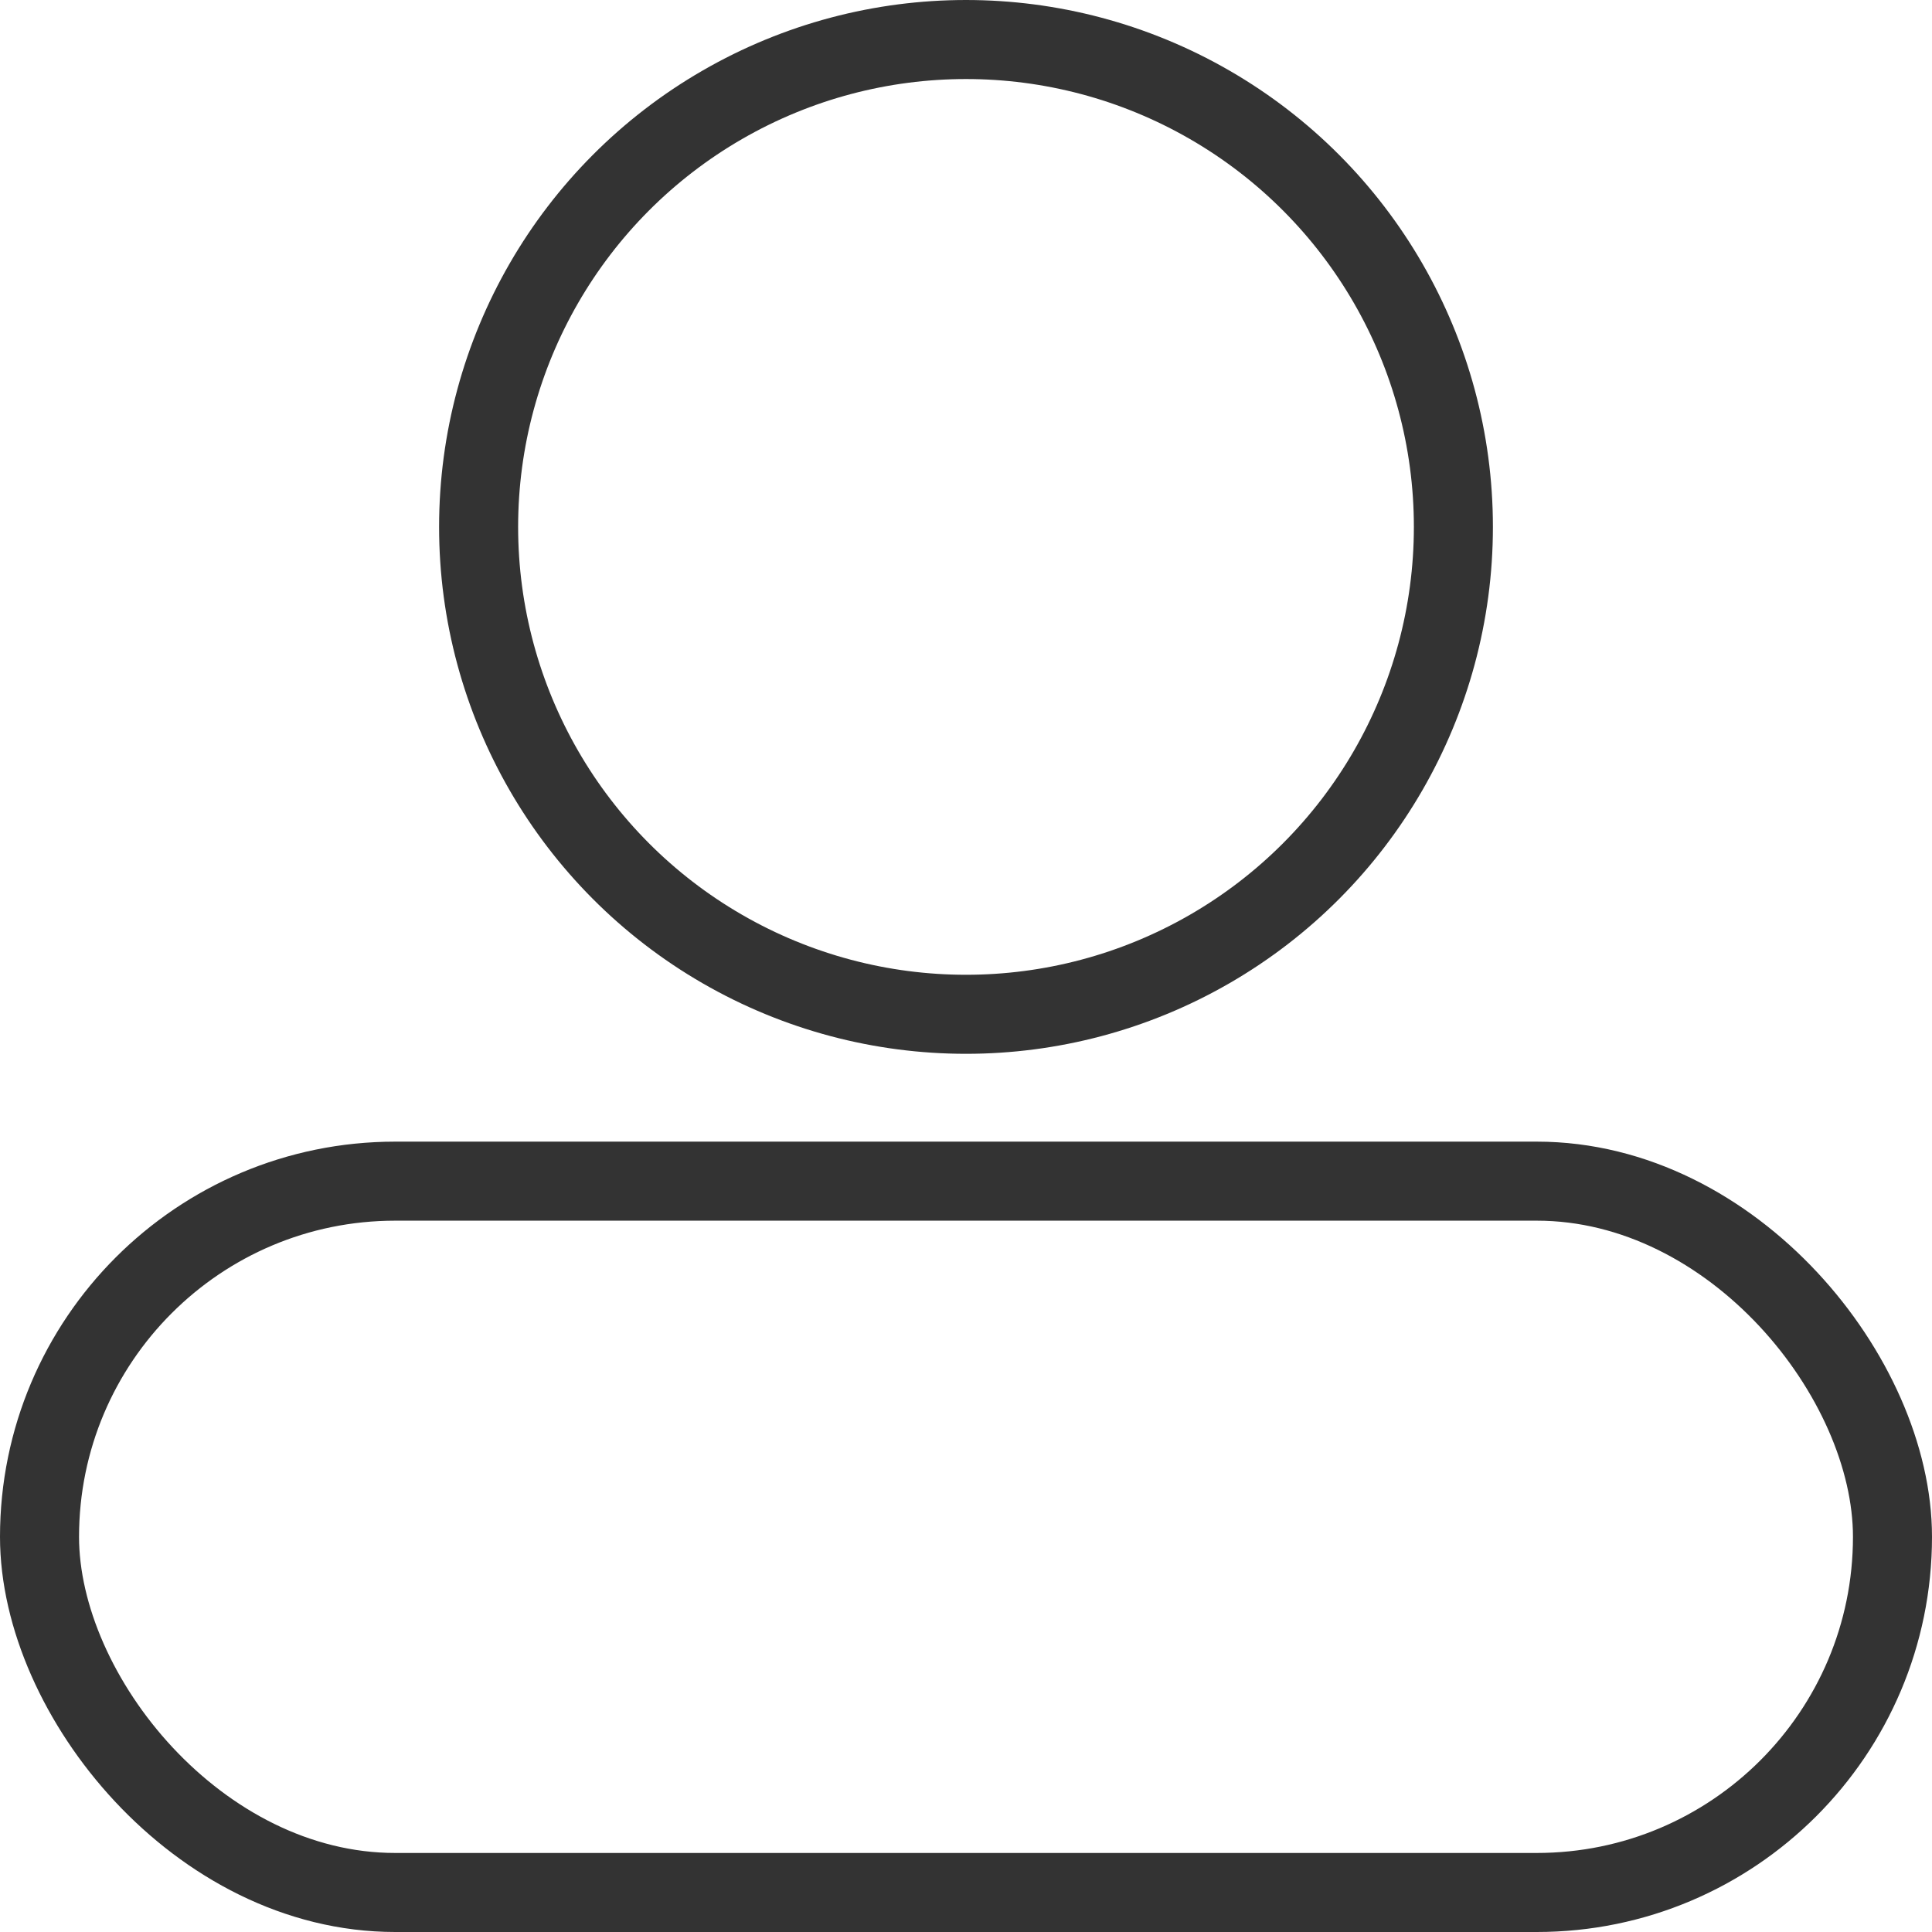 <svg xmlns="http://www.w3.org/2000/svg" width="22" height="22" viewBox="0 0 22 22">
  <g id="Gruppe_3852" data-name="Gruppe 3852" transform="translate(-1633 -1114.75)">
    <g id="Ellipse_50" data-name="Ellipse 50" transform="translate(1638 1114.75)" fill="none" stroke="#333" stroke-width="0.9">
      <circle cx="6" cy="6" r="6" stroke="none"/>
      <circle cx="6" cy="6" r="5.55" fill="none"/>
    </g>
    <g id="Rechteck_194" data-name="Rechteck 194" transform="translate(1633 1127.75)" fill="none" stroke="#333" stroke-width="0.9">
      <rect width="22" height="9" rx="4.5" stroke="none"/>
      <rect x="0.45" y="0.45" width="21.1" height="8.1" rx="4.05" fill="none"/>
    </g>
  </g>
</svg>
